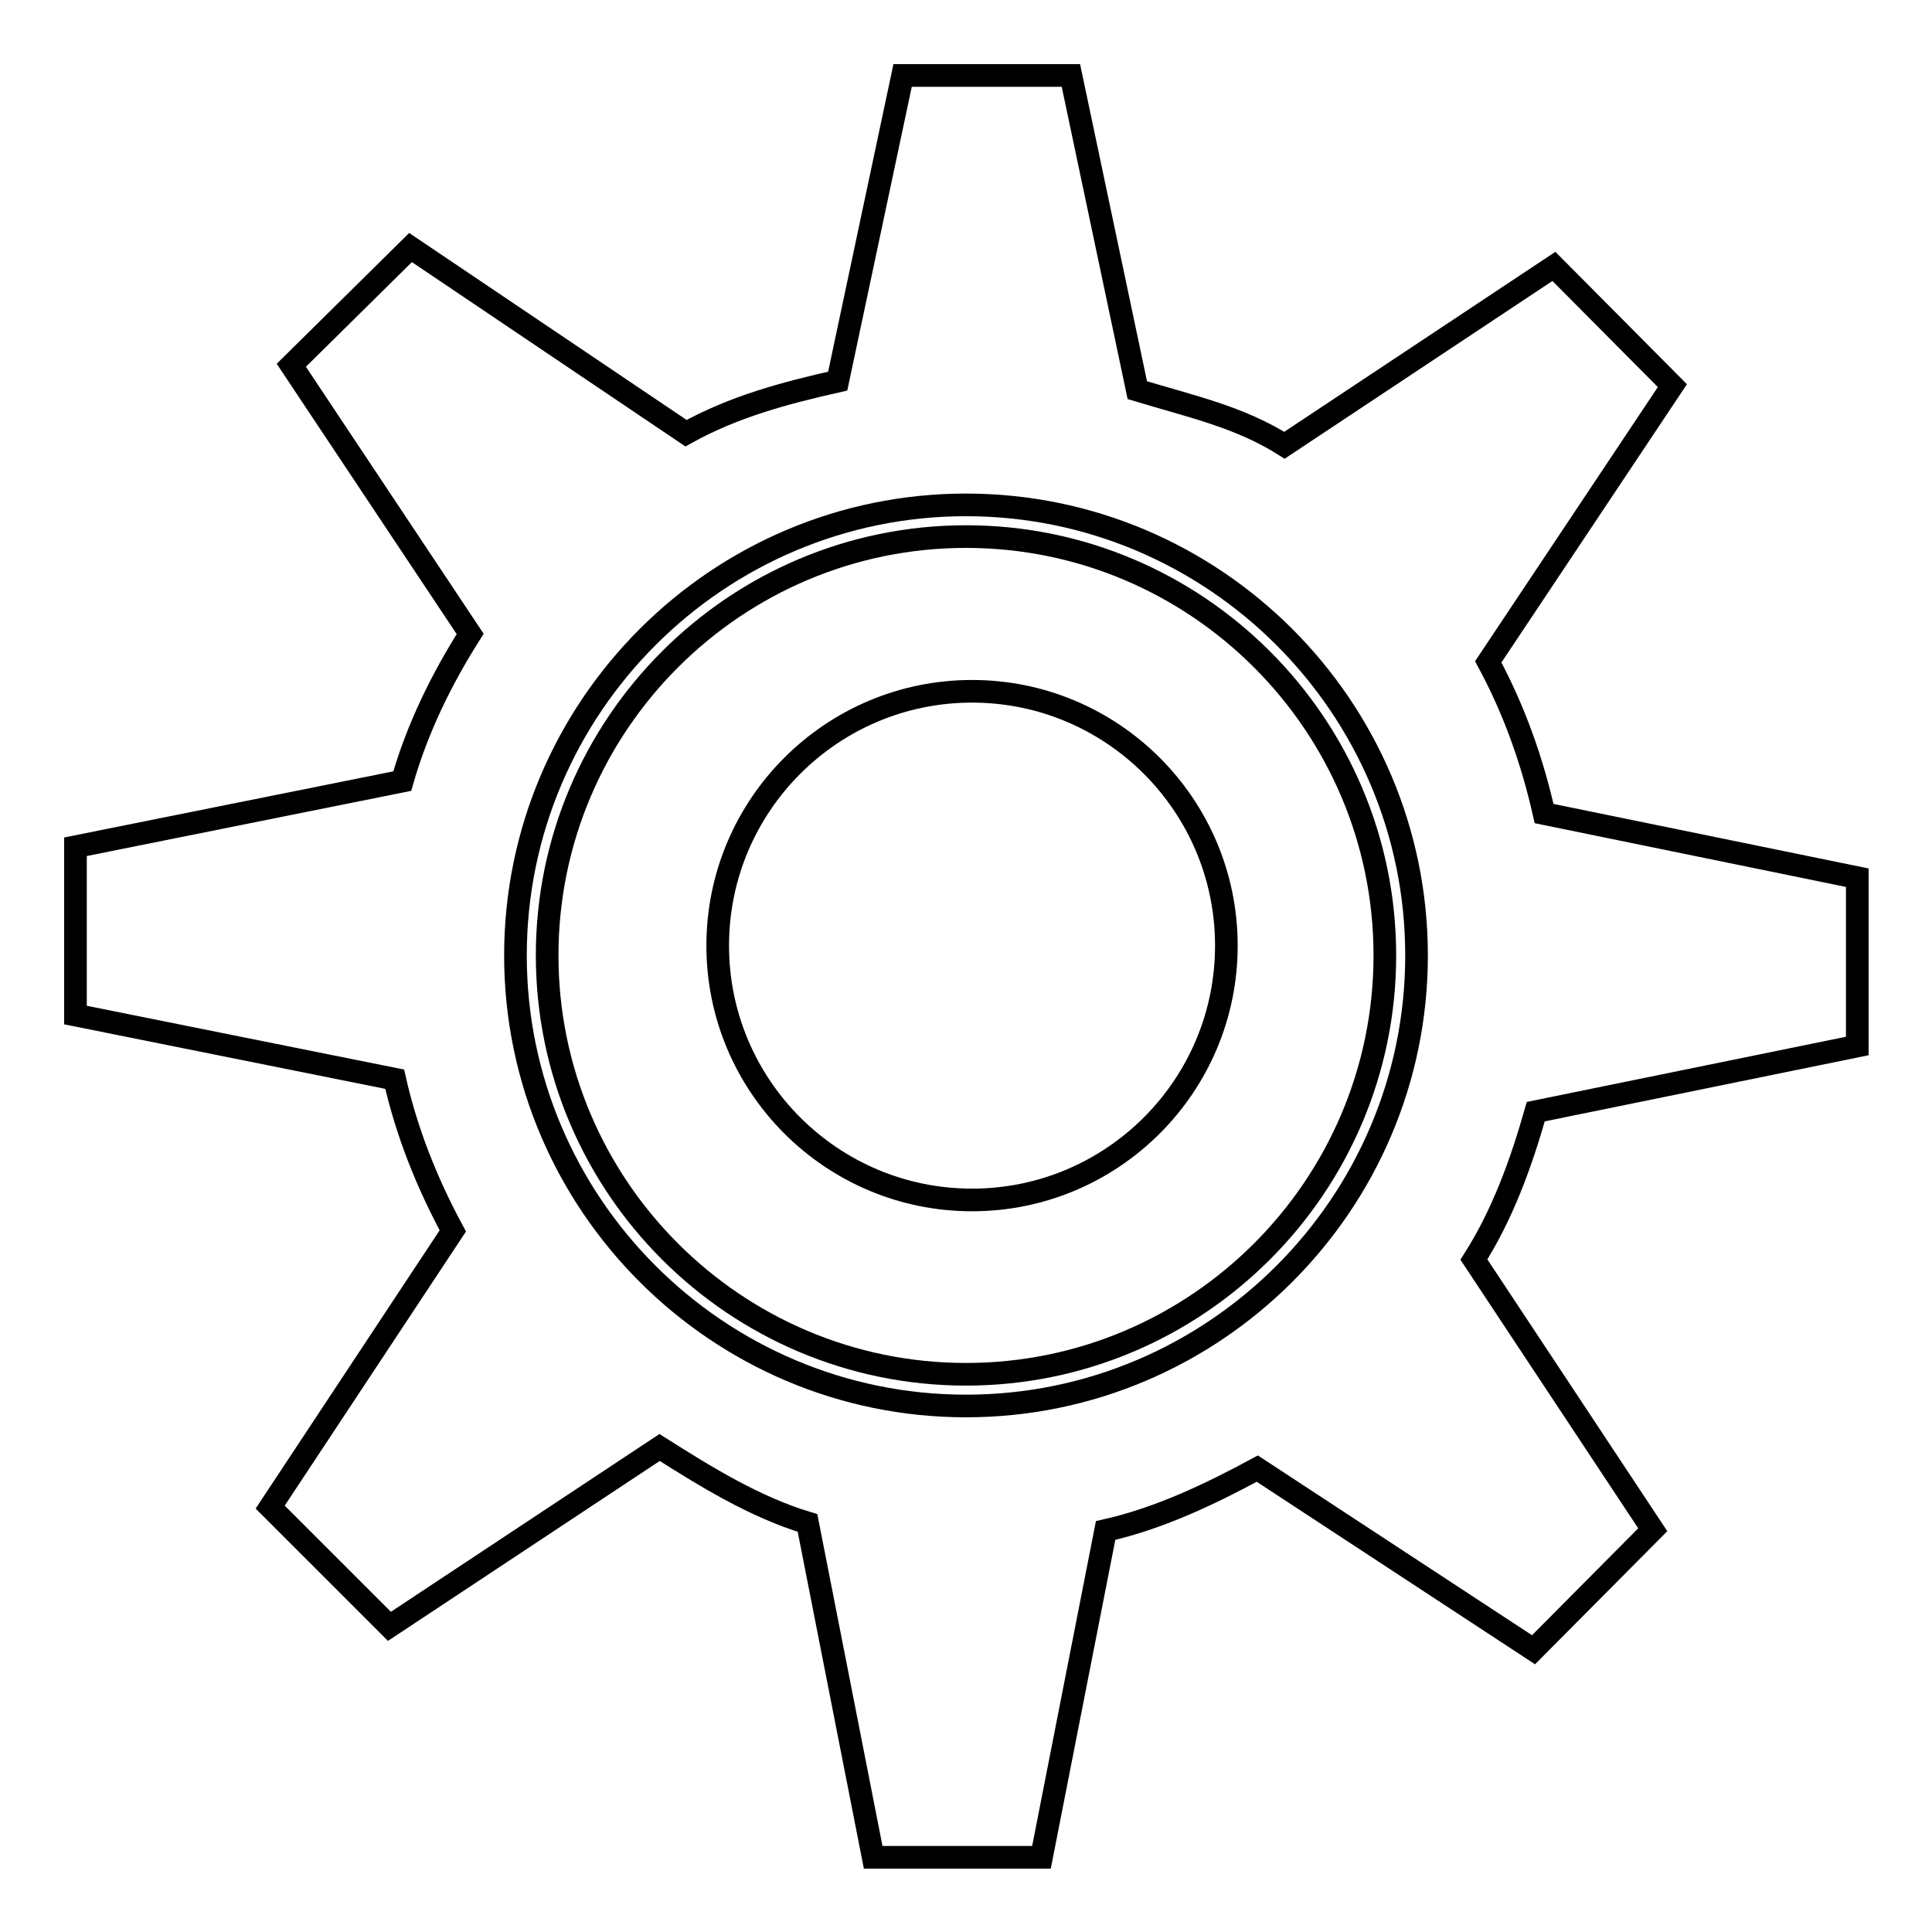 <?xml version="1.0" encoding="utf-8"?>
<!-- Svg Vector Icons : http://www.onlinewebfonts.com/icon -->
<!DOCTYPE svg PUBLIC "-//W3C//DTD SVG 1.1//EN" "http://www.w3.org/Graphics/SVG/1.1/DTD/svg11.dtd">
<svg version="1.1" xmlns="http://www.w3.org/2000/svg" xmlns:xlink="http://www.w3.org/1999/xlink" x="0px" y="0px" viewBox="0 0 256 256" enable-background="new 0 0 256 256" xml:space="preserve">
<g><g><g><g id="iconos_56_"><path stroke-width="3" fill-opacity="0" stroke="#000000"  d="M128,182.1c30.6,0,55.5-24.9,55.5-55.5c0-30.6-24.9-55.5-55.5-55.5c-30.6,0-55.5,24.9-55.5,55.5C72.5,157.2,97.4,182.1,128,182.1z M128.8,91.6c18.6,0,33.7,15.1,33.7,33.7c0,18.6-15.1,33.7-33.7,33.7s-33.7-15.1-33.7-33.7C95.1,106.7,110.2,91.6,128.8,91.6z"/><path stroke-width="3" fill-opacity="0" stroke="#000000"  d="M60,163.1l-24.2,36.6l15.8,15.8l35.8-23.7c6,3.8,12.6,7.9,19.6,10l8.7,44.3H138l8.5-43.3c7.1-1.6,13.8-4.8,20.1-8.2l36.6,24l15.8-15.9l-23.7-35.8c3.8-6,6.2-12.6,8.2-19.6l42.6-8.7v-22.3l-41.5-8.5c-1.6-7.1-4-13.8-7.4-20.1l24.4-36.6l-15.7-15.8l-35.7,23.7c-6-3.8-12.6-5.2-19.5-7.3L141.9,10h-22.3L111,50.5c-7.1,1.6-13.8,3.4-20.1,6.9L54.4,32.8L38.6,48.4L62.3,84c-3.8,6-7,12.5-9,19.5L10,112.2v22.3l42.3,8.5C53.9,150.1,56.6,156.8,60,163.1z M128,66.9c32.9,0,59.7,26.8,59.7,59.7c0,32.9-26.8,59.7-59.7,59.7c-32.9,0-59.7-26.8-59.7-59.7C68.3,93.7,95.1,66.9,128,66.9z"/></g></g><g></g><g></g><g></g><g></g><g></g><g></g><g></g><g></g><g></g><g></g><g></g><g></g><g></g><g></g><g></g></g></g>
</svg>